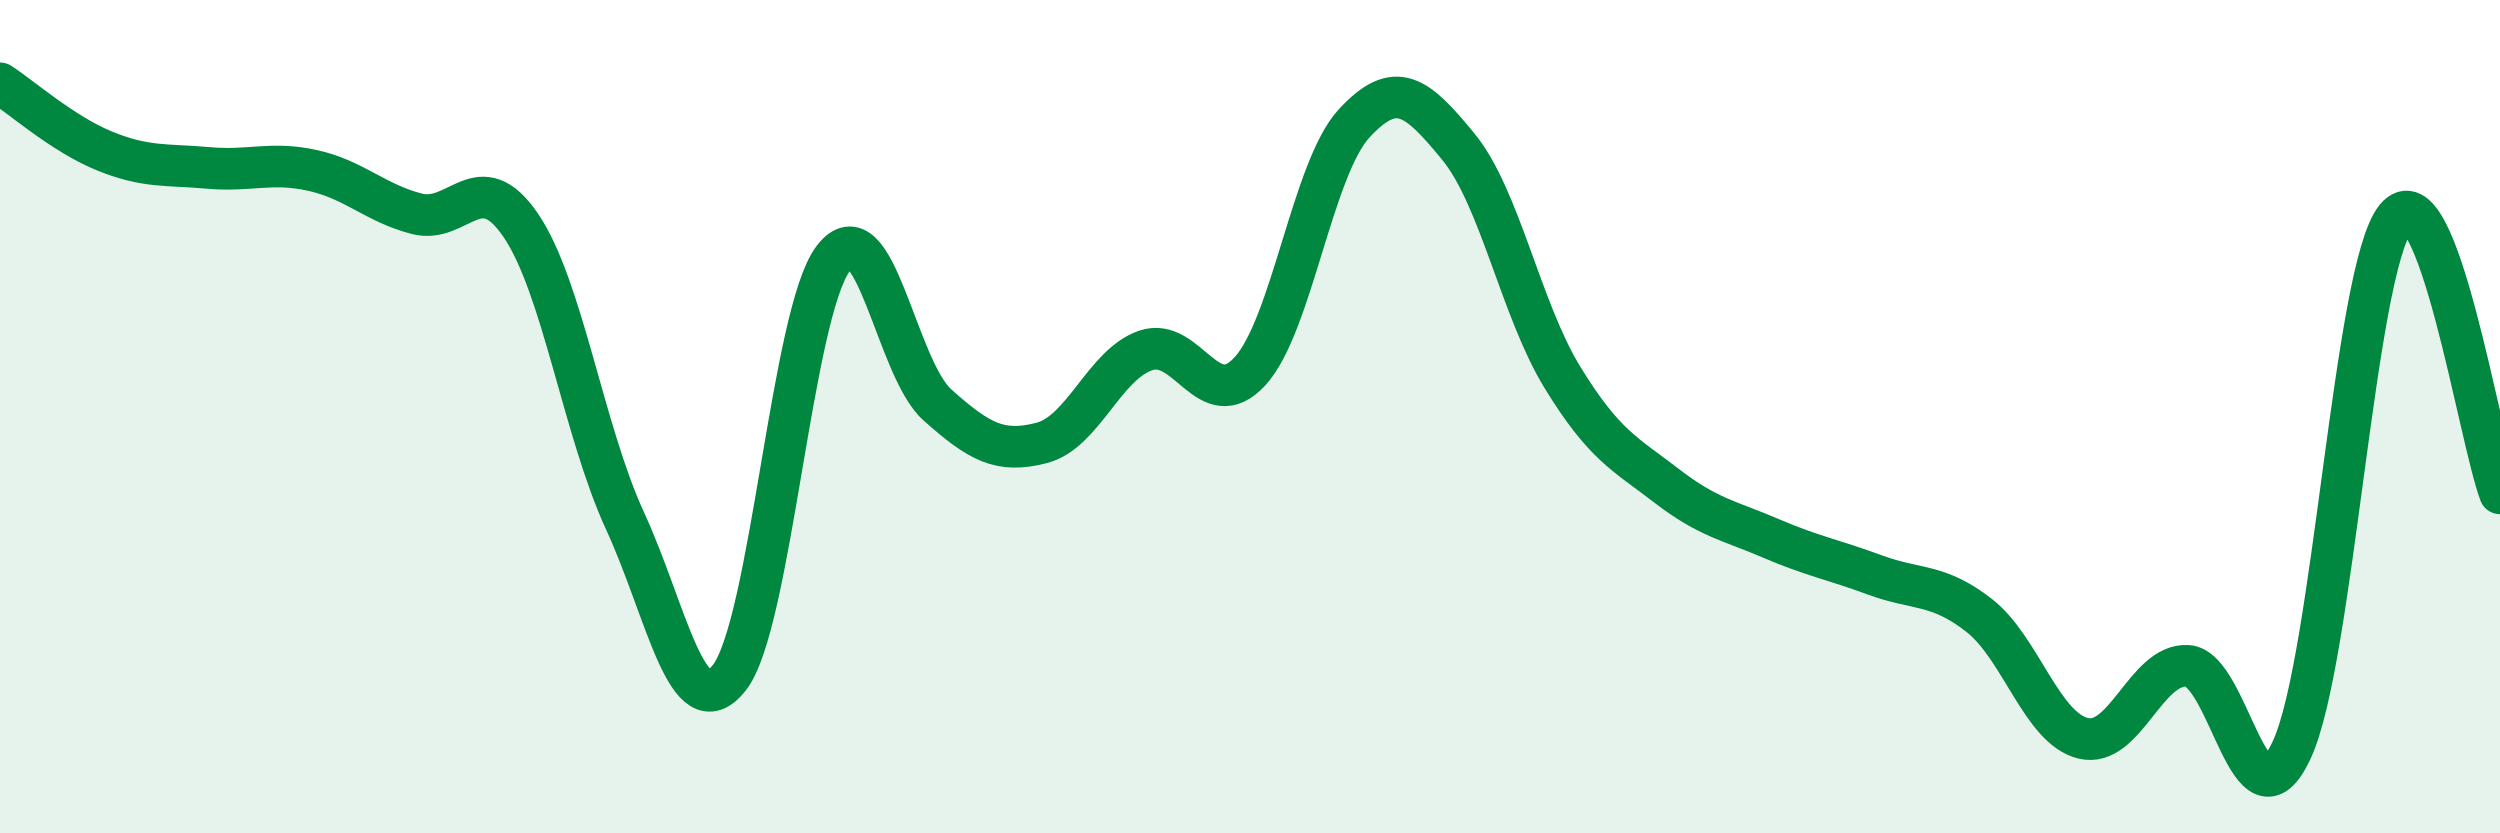 
    <svg width="60" height="20" viewBox="0 0 60 20" xmlns="http://www.w3.org/2000/svg">
      <path
        d="M 0,2 C 0.5,2.32 1.5,3.21 2.5,3.62 C 3.5,4.03 4,3.94 5,4.03 C 6,4.12 6.5,3.87 7.5,4.09 C 8.5,4.31 9,4.87 10,5.13 C 11,5.39 11.5,3.94 12.5,5.41 C 13.5,6.88 14,10.33 15,12.5 C 16,14.67 16.5,17.53 17.5,16.27 C 18.5,15.01 19,7.51 20,6.2 C 21,4.89 21.5,8.83 22.5,9.72 C 23.5,10.61 24,10.89 25,10.63 C 26,10.37 26.5,8.75 27.5,8.41 C 28.5,8.07 29,10 30,8.91 C 31,7.82 31.5,4.04 32.5,2.96 C 33.5,1.88 34,2.3 35,3.52 C 36,4.74 36.5,7.43 37.5,9.06 C 38.5,10.69 39,10.89 40,11.66 C 41,12.43 41.5,12.49 42.5,12.92 C 43.5,13.35 44,13.43 45,13.8 C 46,14.17 46.5,13.99 47.5,14.77 C 48.5,15.55 49,17.48 50,17.72 C 51,17.96 51.5,15.92 52.5,15.98 C 53.5,16.04 54,20.15 55,18 C 56,15.85 56.5,6.46 57.5,5.23 C 58.5,4 59.5,10.52 60,11.84L60 20L0 20Z"
        fill="#008740"
        opacity="0.1"
        stroke-linecap="round"
        stroke-linejoin="round"
      />
      <path
        d="M 0,2 C 0.5,2.32 1.5,3.21 2.5,3.62 C 3.5,4.03 4,3.94 5,4.03 C 6,4.12 6.5,3.87 7.5,4.09 C 8.5,4.31 9,4.87 10,5.13 C 11,5.39 11.5,3.94 12.5,5.41 C 13.5,6.88 14,10.33 15,12.5 C 16,14.67 16.5,17.53 17.5,16.27 C 18.5,15.01 19,7.51 20,6.2 C 21,4.89 21.5,8.83 22.5,9.72 C 23.5,10.61 24,10.89 25,10.63 C 26,10.37 26.5,8.75 27.5,8.41 C 28.5,8.07 29,10 30,8.91 C 31,7.82 31.5,4.04 32.5,2.96 C 33.5,1.88 34,2.3 35,3.52 C 36,4.74 36.5,7.43 37.5,9.06 C 38.5,10.69 39,10.89 40,11.66 C 41,12.43 41.5,12.49 42.5,12.92 C 43.5,13.35 44,13.43 45,13.8 C 46,14.17 46.5,13.99 47.5,14.77 C 48.5,15.55 49,17.48 50,17.72 C 51,17.96 51.5,15.92 52.5,15.98 C 53.5,16.04 54,20.15 55,18 C 56,15.85 56.5,6.46 57.5,5.23 C 58.5,4 59.5,10.52 60,11.84"
        stroke="#008740"
        stroke-width="1"
        fill="none"
        stroke-linecap="round"
        stroke-linejoin="round"
      />
    </svg>
  